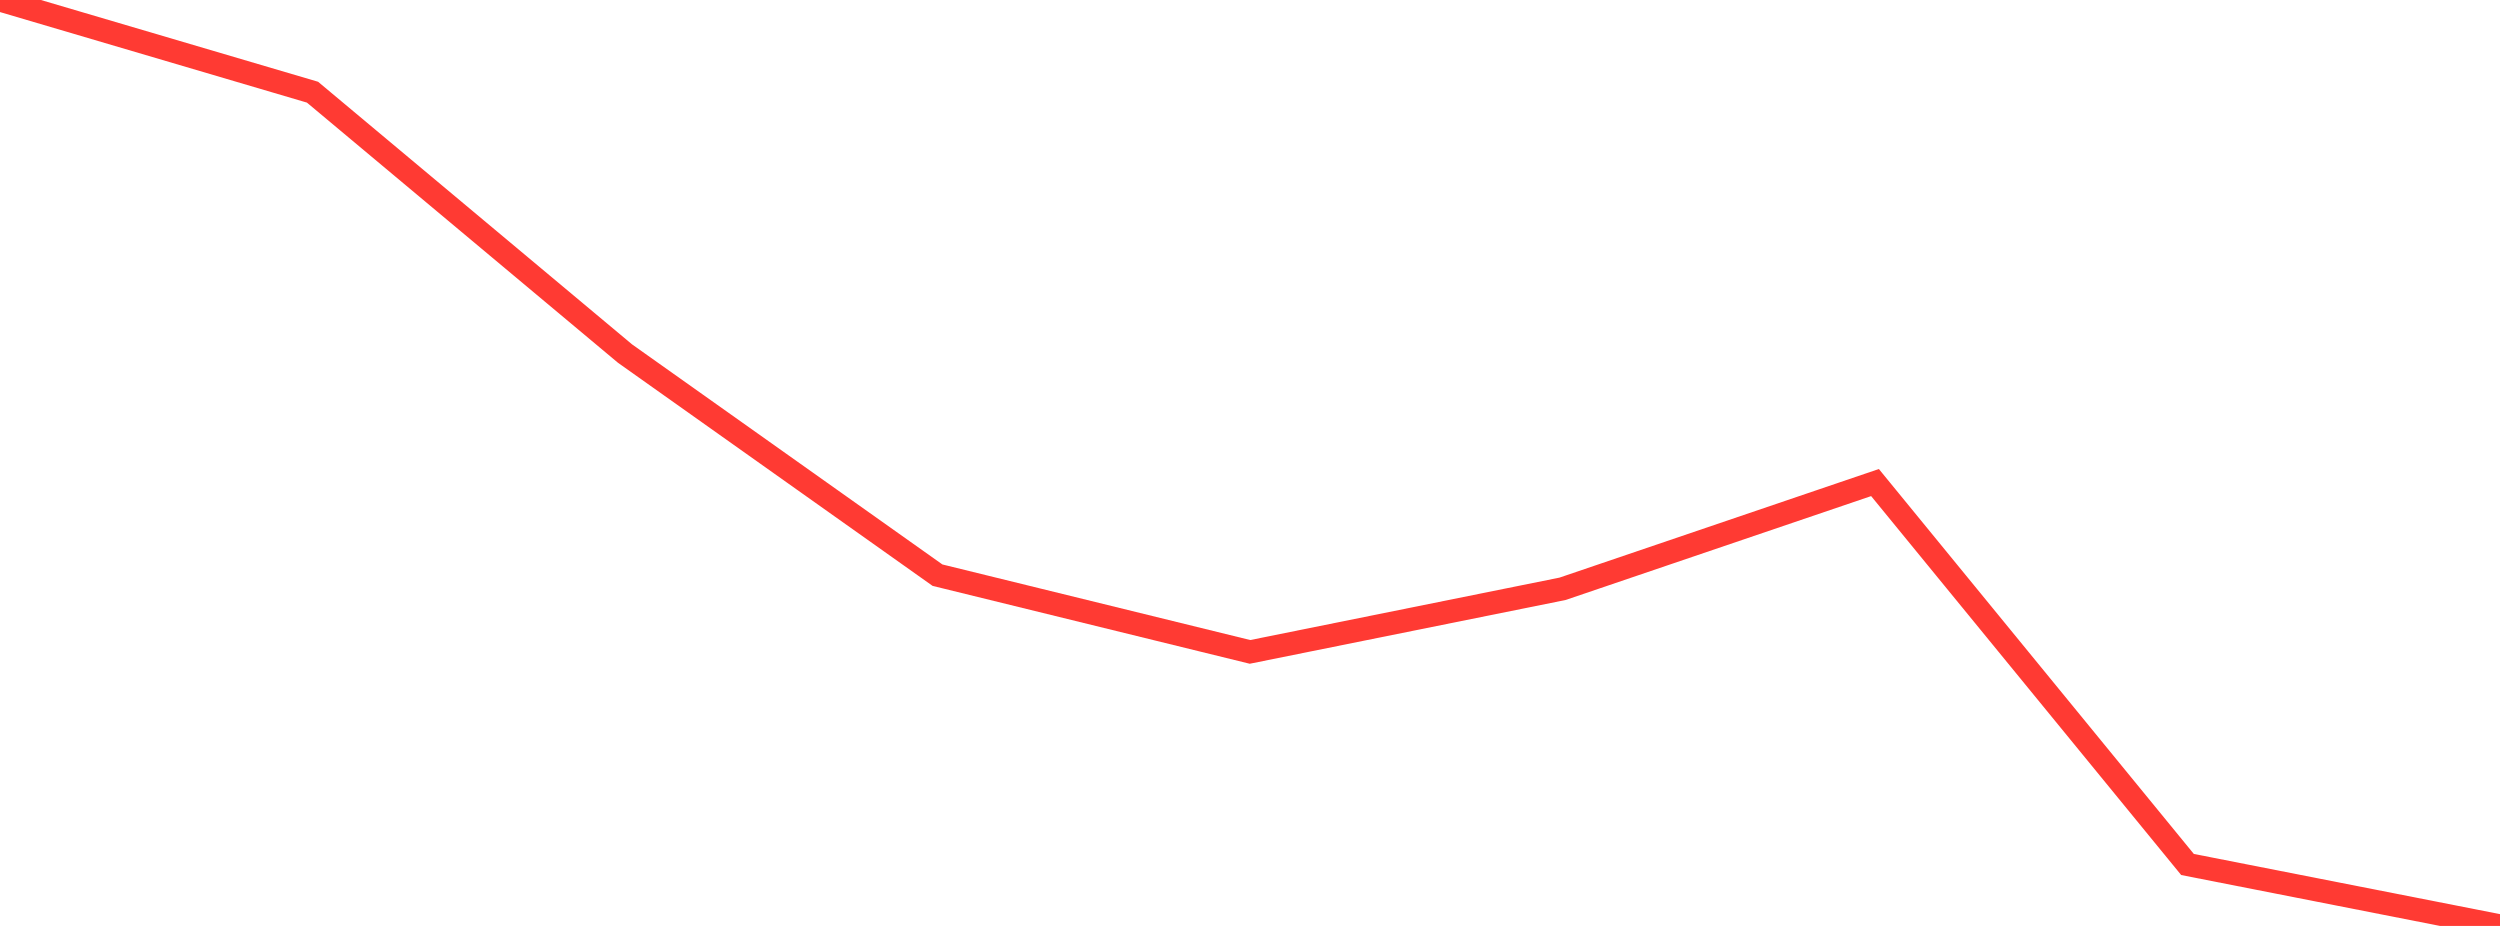 <?xml version="1.0" standalone="no"?>
<!DOCTYPE svg PUBLIC "-//W3C//DTD SVG 1.1//EN" "http://www.w3.org/Graphics/SVG/1.1/DTD/svg11.dtd">

<svg width="135" height="50" viewBox="0 0 135 50" preserveAspectRatio="none" 
  xmlns="http://www.w3.org/2000/svg"
  xmlns:xlink="http://www.w3.org/1999/xlink">


<polyline points="0.0, 0.0 16.875, 4.978 33.75, 19.092 50.625, 31.059 67.5, 35.202 84.375, 31.796 101.25, 26.058 118.125, 46.682 135.0, 50.0" fill="none" stroke="#ff3a33" stroke-width="1.25"/>

</svg>